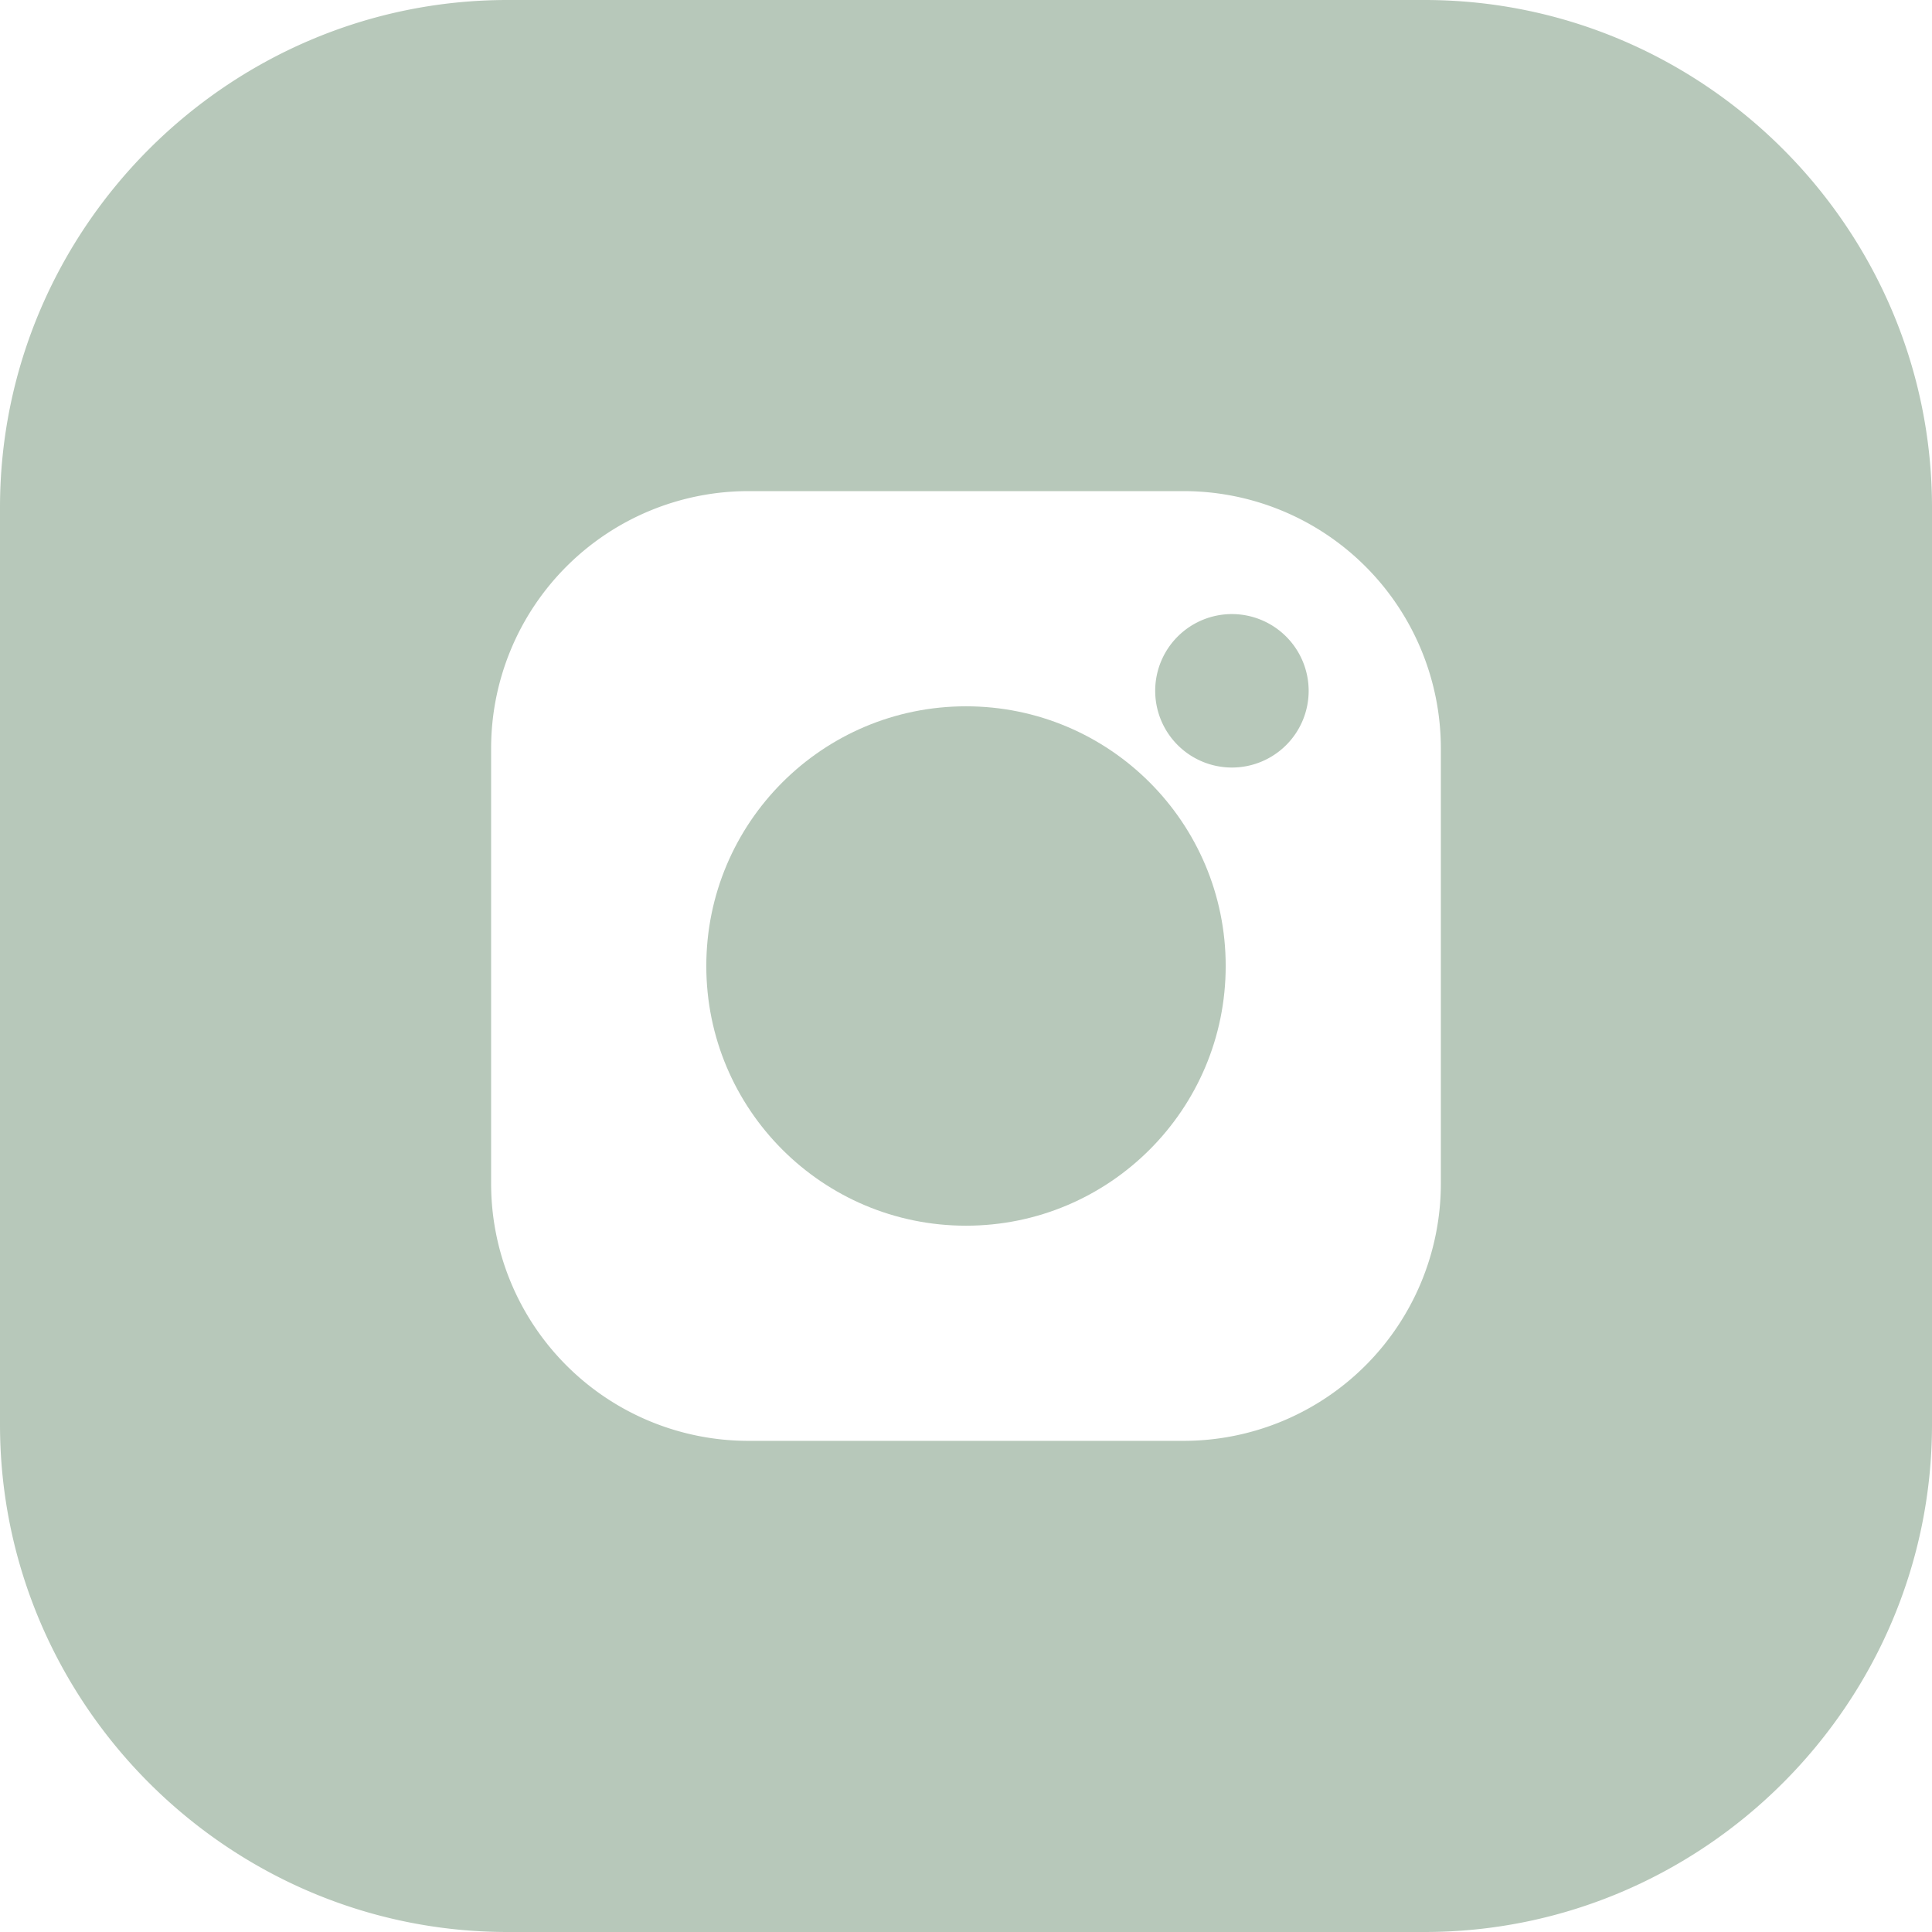 <?xml version="1.0" encoding="UTF-8"?> <svg xmlns="http://www.w3.org/2000/svg" viewBox="0 0 675.8 675.8"> <defs> <style> .cls-1 { fill: #b7c8ba; } </style> </defs> <title>inst</title> <g id="Слой_2" data-name="Слой 2"> <g id="Слой_1-2" data-name="Слой 1"> <g> <path class="cls-1" d="M430.91,214.8a26.84,26.84,0,1,0,26.85,26.84A26.87,26.87,0,0,0,430.91,214.8Z"></path> <circle class="cls-1" cx="337.9" cy="337.9" r="90.84"></circle> <path class="cls-1" d="M498.3,0H177.51C79.88,0,0,79.88,0,177.5V498.3c0,97.62,79.88,177.5,177.51,177.5H498.3c97.62,0,177.5-79.88,177.5-177.5V177.5C675.8,79.88,595.92,0,498.3,0ZM504,414.09A90,90,0,0,1,414.09,504H261.72a90,90,0,0,1-89.93-89.92V261.72a90,90,0,0,1,89.93-89.93H414.08A90,90,0,0,1,504,261.72Z"></path> </g> </g> </g> </svg> 